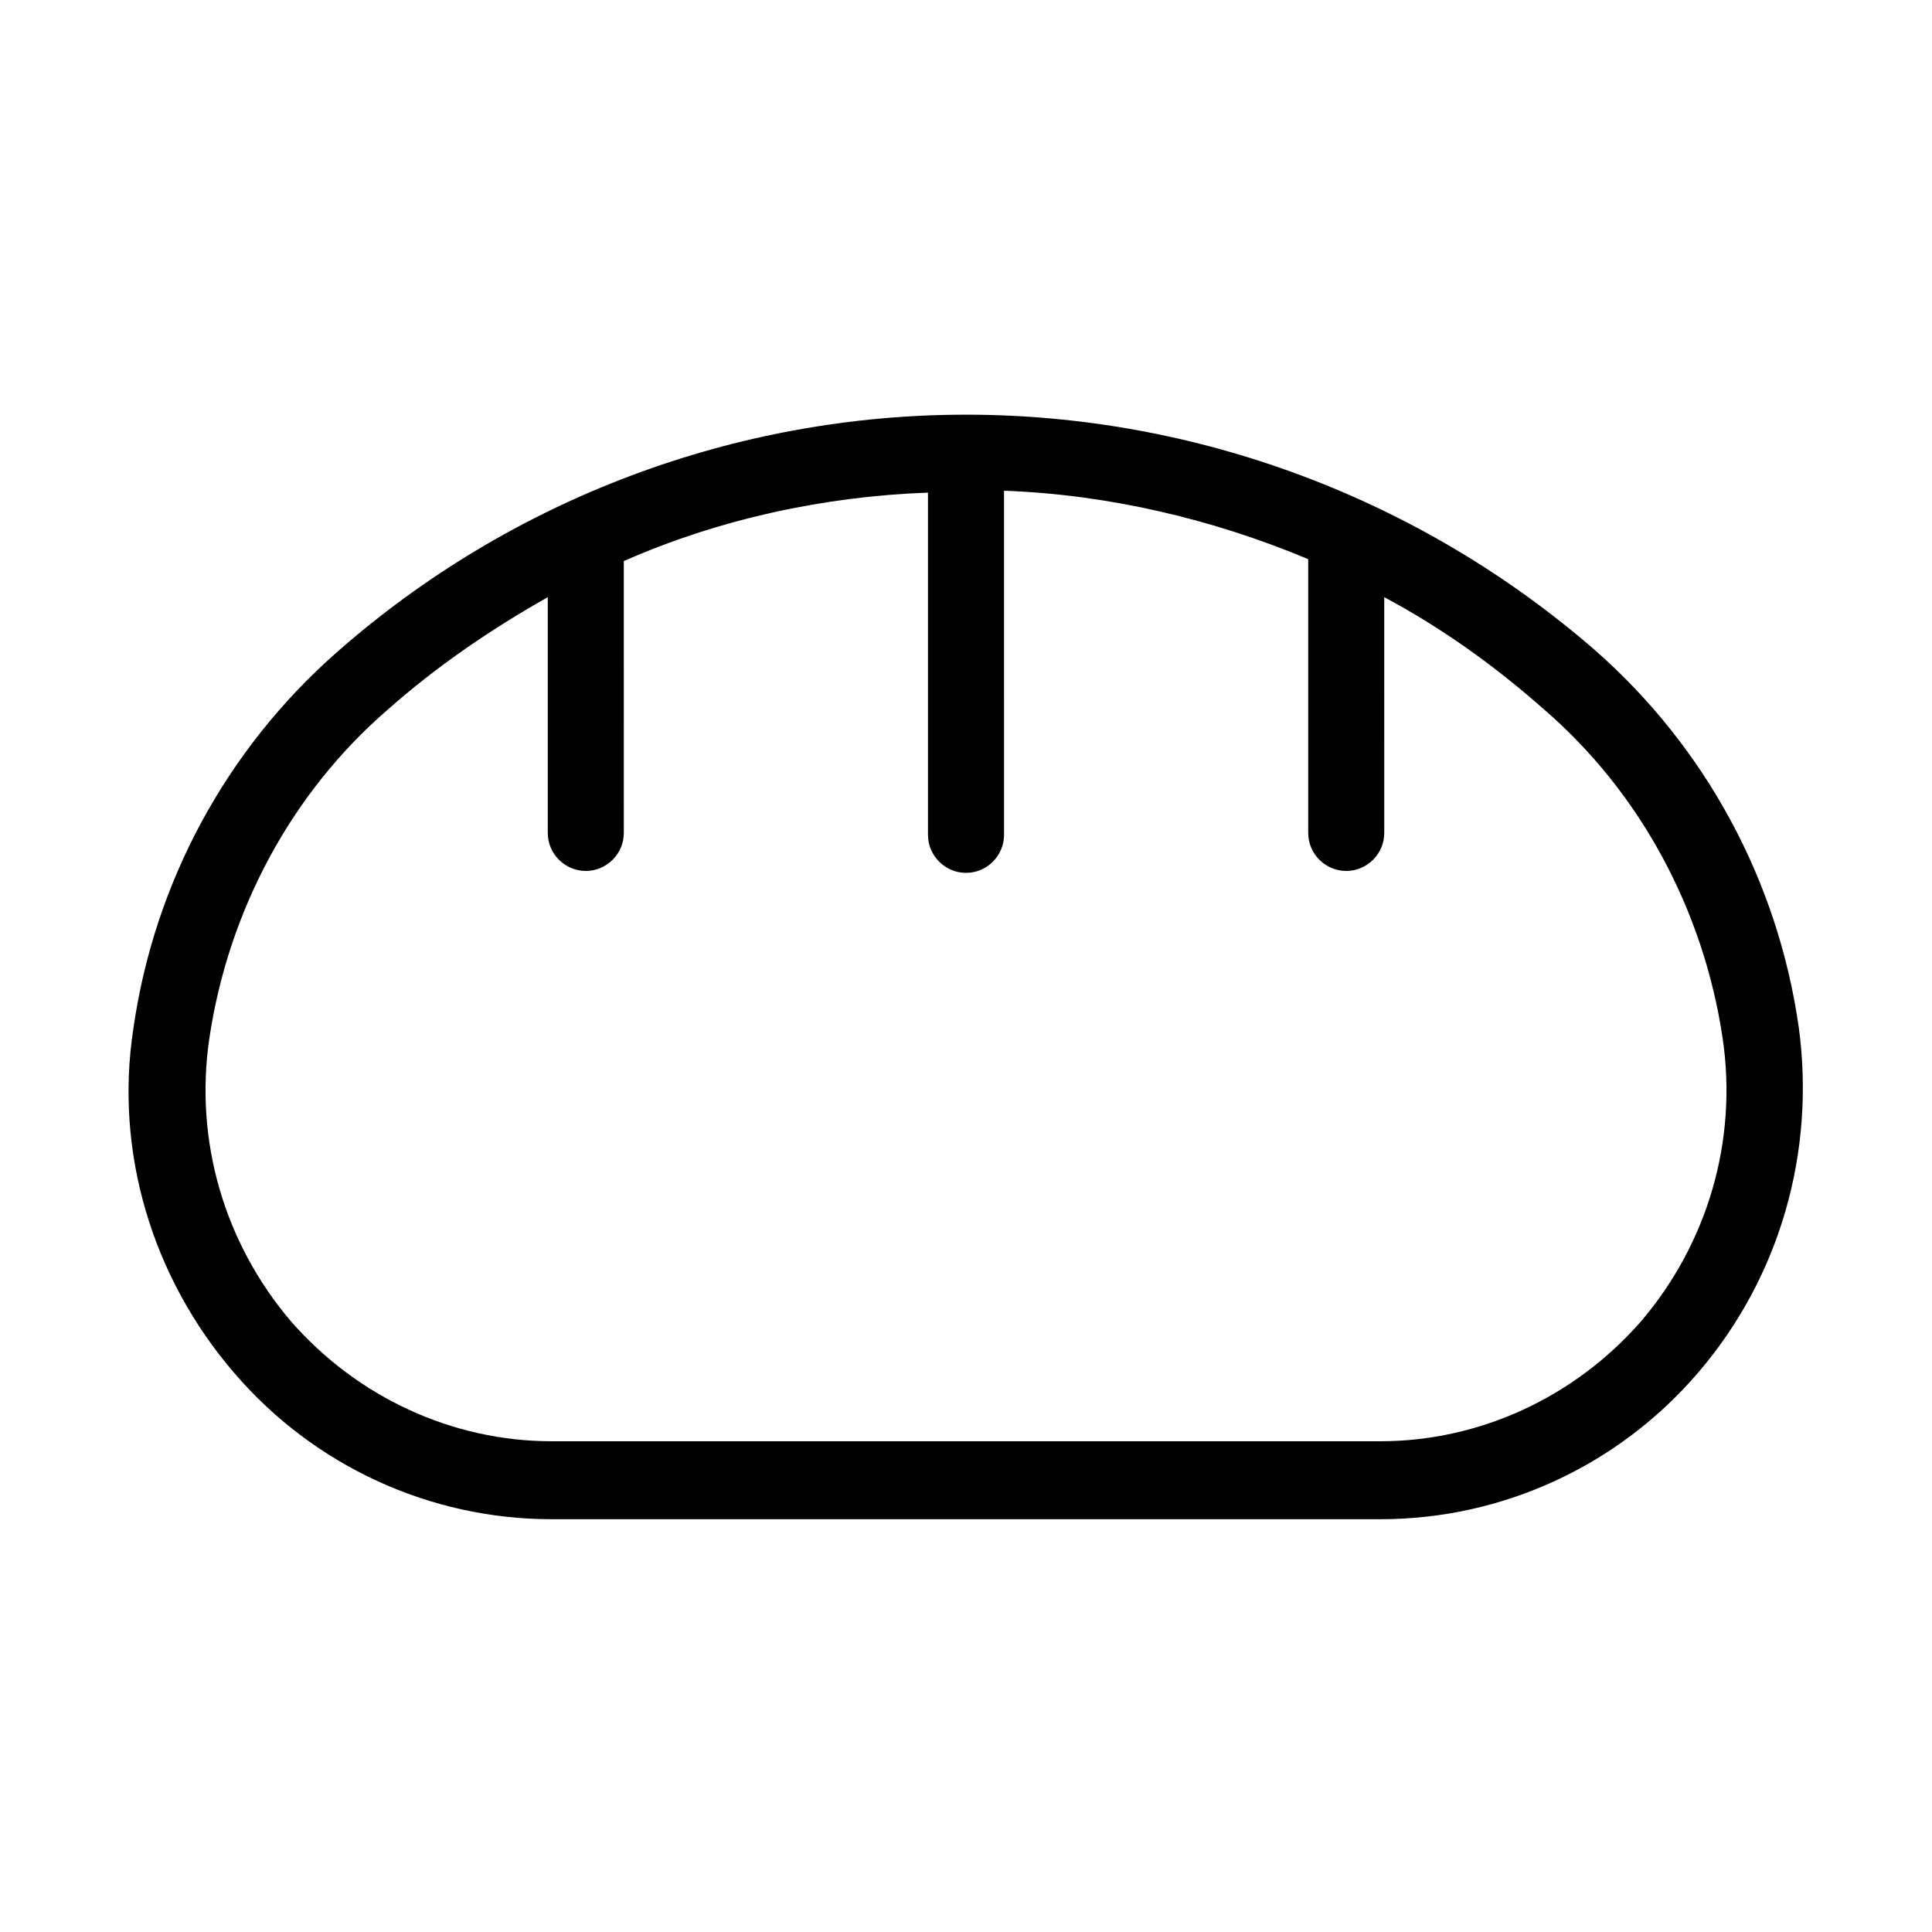<?xml version="1.0" encoding="UTF-8"?>
<!-- Uploaded to: SVG Find, www.svgfind.com, Generator: SVG Find Mixer Tools -->
<svg fill="#000000" width="800px" height="800px" version="1.1" viewBox="144 144 512 512" xmlns="http://www.w3.org/2000/svg">
 <path d="m620.67 416.12c-5.543-38.793-24.688-74.059-53.906-99.754-46.352-40.305-105.8-62.473-166.76-62.473s-120.41 22.168-166.76 62.977c-29.223 25.695-48.367 60.961-53.906 99.754-5.039 32.746 5.039 66 26.703 91.191 21.16 24.688 51.891 38.793 84.137 38.793h219.66c32.242 0 62.977-14.105 84.137-38.793 21.66-25.191 31.234-58.445 26.699-91.695zm-41.816 78.09c-17.633 20.152-42.824 31.738-69.023 31.738h-219.66c-26.199 0-51.387-11.586-69.023-31.738-17.633-20.656-25.695-47.863-21.664-75.066 5.039-33.754 21.664-64.992 47.359-87.16 13.098-11.586 27.207-21.16 42.32-29.727v62.473c0 5.543 4.535 10.078 10.078 10.078s10.078-4.535 10.078-10.078l-0.004-72.043c25.191-11.082 52.898-17.129 80.609-18.137v90.688c0 5.543 4.535 10.078 10.078 10.078s10.078-4.535 10.078-10.078l-0.004-91.191c27.711 1.008 55.418 7.559 80.609 18.137v72.547c0 5.543 4.535 10.078 10.078 10.078s10.078-4.535 10.078-10.078l-0.004-62.473c15.113 8.062 29.223 18.137 42.32 29.727 25.695 22.168 42.32 53.402 47.359 87.16 4.031 27.203-4.031 54.41-21.664 75.066z"/>
</svg>